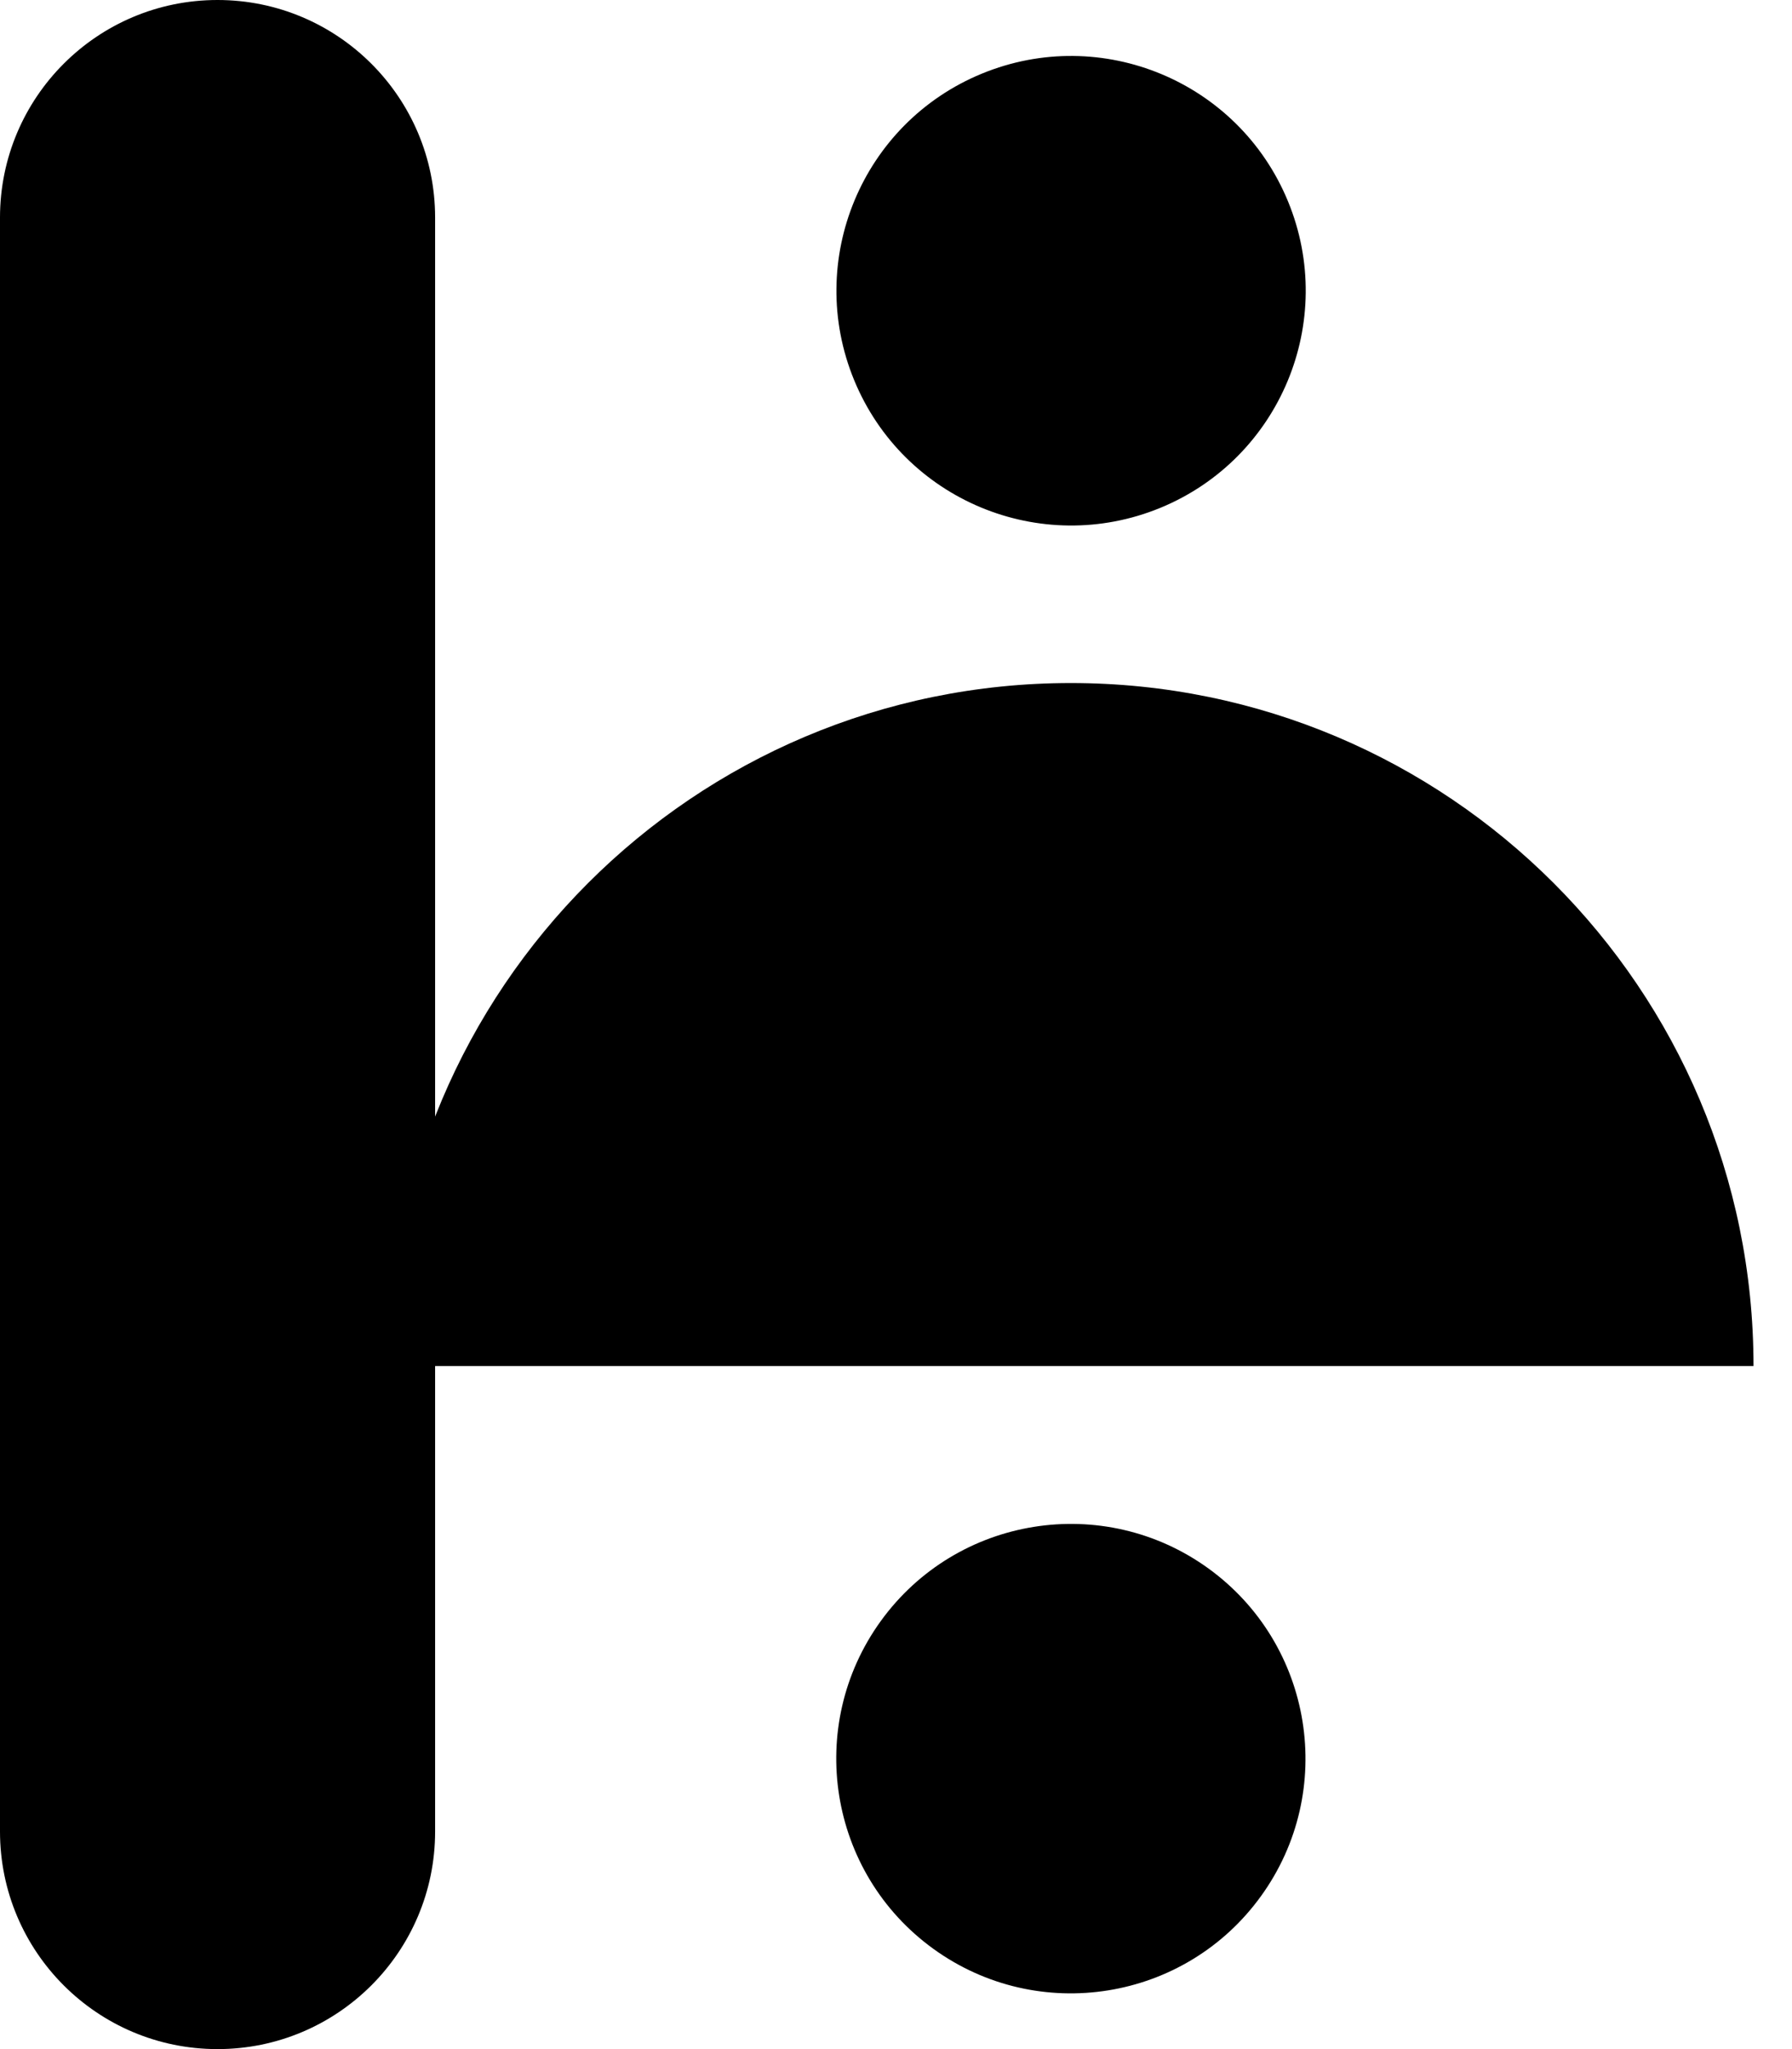 <?xml version="1.0" encoding="UTF-8"?>
<svg xmlns="http://www.w3.org/2000/svg" width="21" height="24" viewBox="0 0 21 24" fill="none">
  <g clip-path="url(#clip0_325_577)">
    <path d="M13.598 5.948C15.002 5.37 15.672 3.763 15.094 2.359C14.516 0.955 12.91 0.285 11.505 0.863C10.101 1.441 9.432 3.047 10.009 4.451C10.587 5.856 12.194 6.525 13.598 5.948Z" fill="black"></path>
    <path d="M14.776 22.21C15.667 20.98 15.391 19.261 14.162 18.371C12.932 17.481 11.213 17.756 10.322 18.986C9.432 20.216 9.707 21.935 10.937 22.825C12.167 23.715 13.886 23.44 14.776 22.21Z" fill="black"></path>
    <path d="M20.549 16C20.549 11.58 16.969 8 12.549 8C8.13 8 4.549 11.58 4.549 16H20.549Z" fill="black"></path>
  </g>
  <path d="M5.099 2.549C5.099 1.141 3.957 0 2.549 0C1.141 0 0 1.141 0 2.549V21.451C0 22.859 1.141 24 2.549 24C3.957 24 5.099 22.859 5.099 21.451V2.549Z" fill="black"></path>
  <defs>
    <clipPath id="clip0_325_577">
      <rect width="18.549" height="24" fill="white" transform="translate(2)"></rect>
    </clipPath>
  </defs>
</svg>

